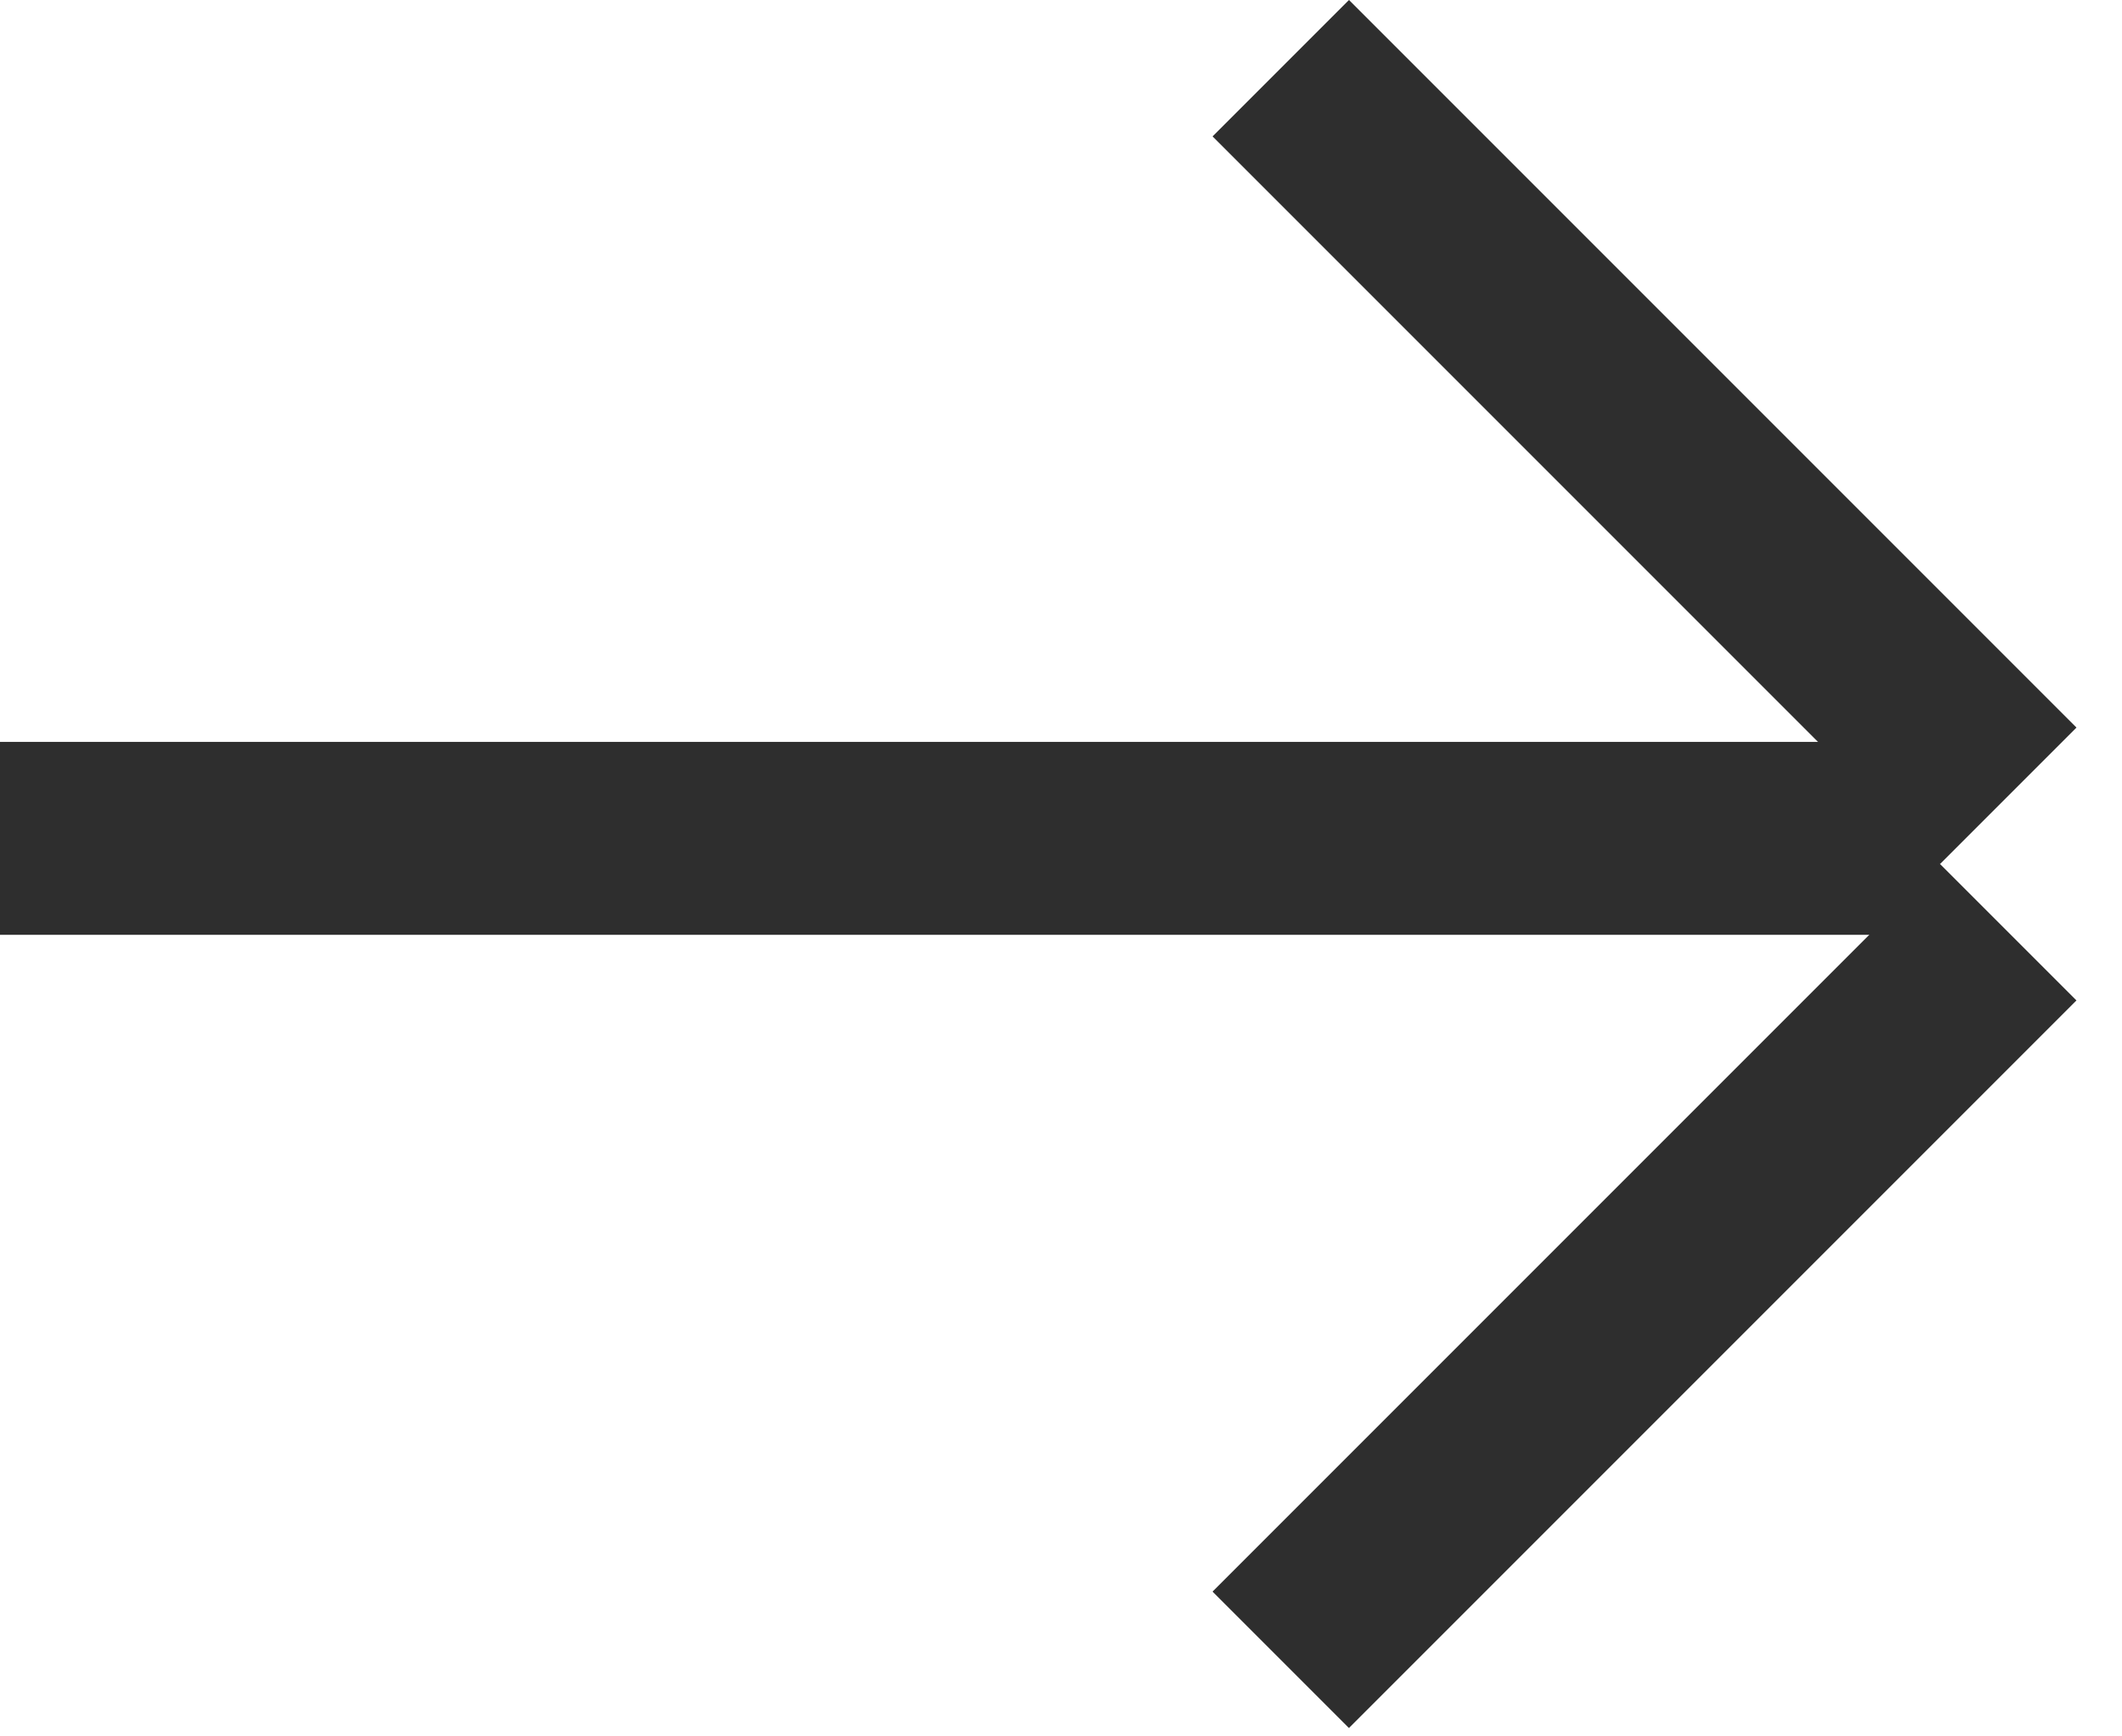 <?xml version="1.0" encoding="UTF-8"?> <svg xmlns="http://www.w3.org/2000/svg" width="33" height="27" viewBox="0 0 33 27" fill="none"> <rect x="18.857" y="2.121" width="3" height="16" transform="rotate(-45 18.857 2.121)" fill="#2E2E2E"></rect> <rect y="14.536" width="3" height="30.17" transform="rotate(-90 0 14.536)" fill="#2E2E2E"></rect> <rect x="20.978" y="26.87" width="3" height="16" transform="rotate(-135 20.978 26.87)" fill="#2E2E2E"></rect> </svg> 